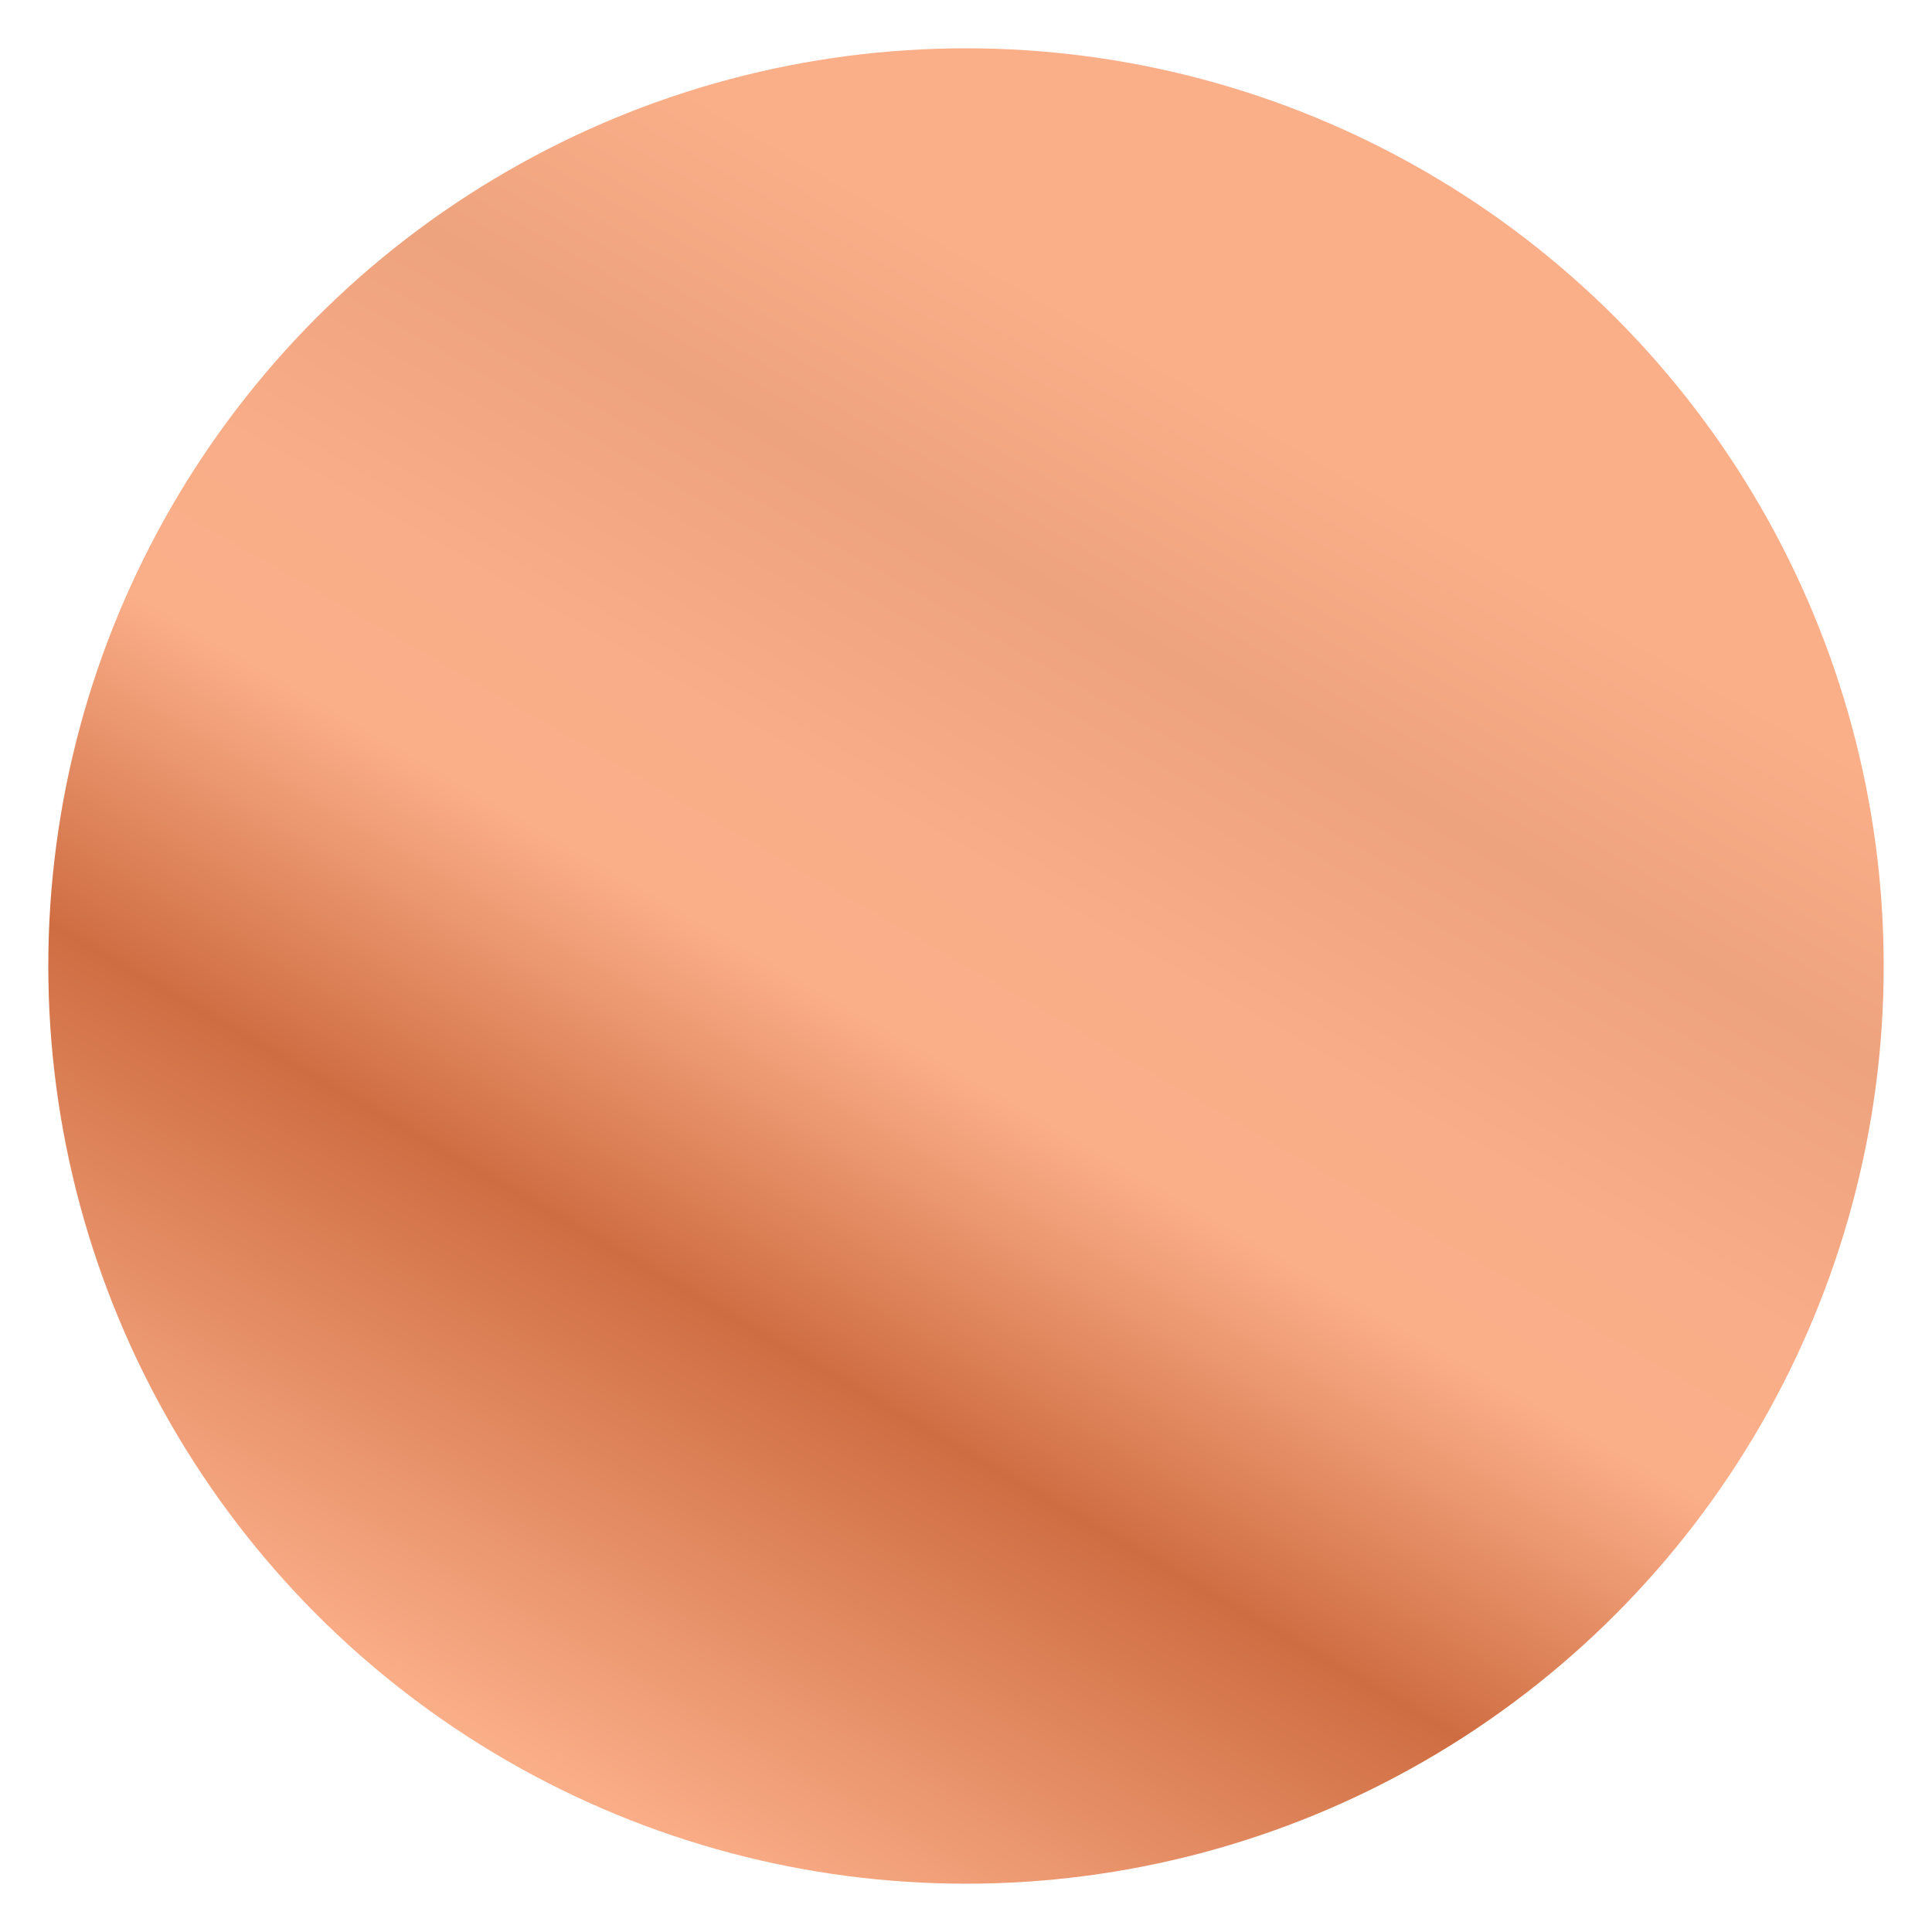 <?xml version="1.0" encoding="UTF-8"?><svg id="Layer_1" xmlns="http://www.w3.org/2000/svg" xmlns:xlink="http://www.w3.org/1999/xlink" viewBox="0 0 100 100"><defs><style>.cls-1{fill:url(#_名称未設定グラデーション_43);stroke-width:0px;}</style><linearGradient id="_名称未設定グラデーション_43" x1="26.25" y1="91.14" x2="73.75" y2="8.86" gradientUnits="userSpaceOnUse"><stop offset="0" stop-color="#fbaf89"/><stop offset=".27" stop-color="#cf6d42"/><stop offset=".45" stop-color="#fbaf89"/><stop offset=".55" stop-color="#f9ad88"/><stop offset=".7" stop-color="#eda37e"/><stop offset=".84" stop-color="#fbaf89"/><stop offset="1" stop-color="#fbaf89"/></linearGradient></defs><circle class="cls-1" cx="50" cy="50" r="47.5"/></svg>